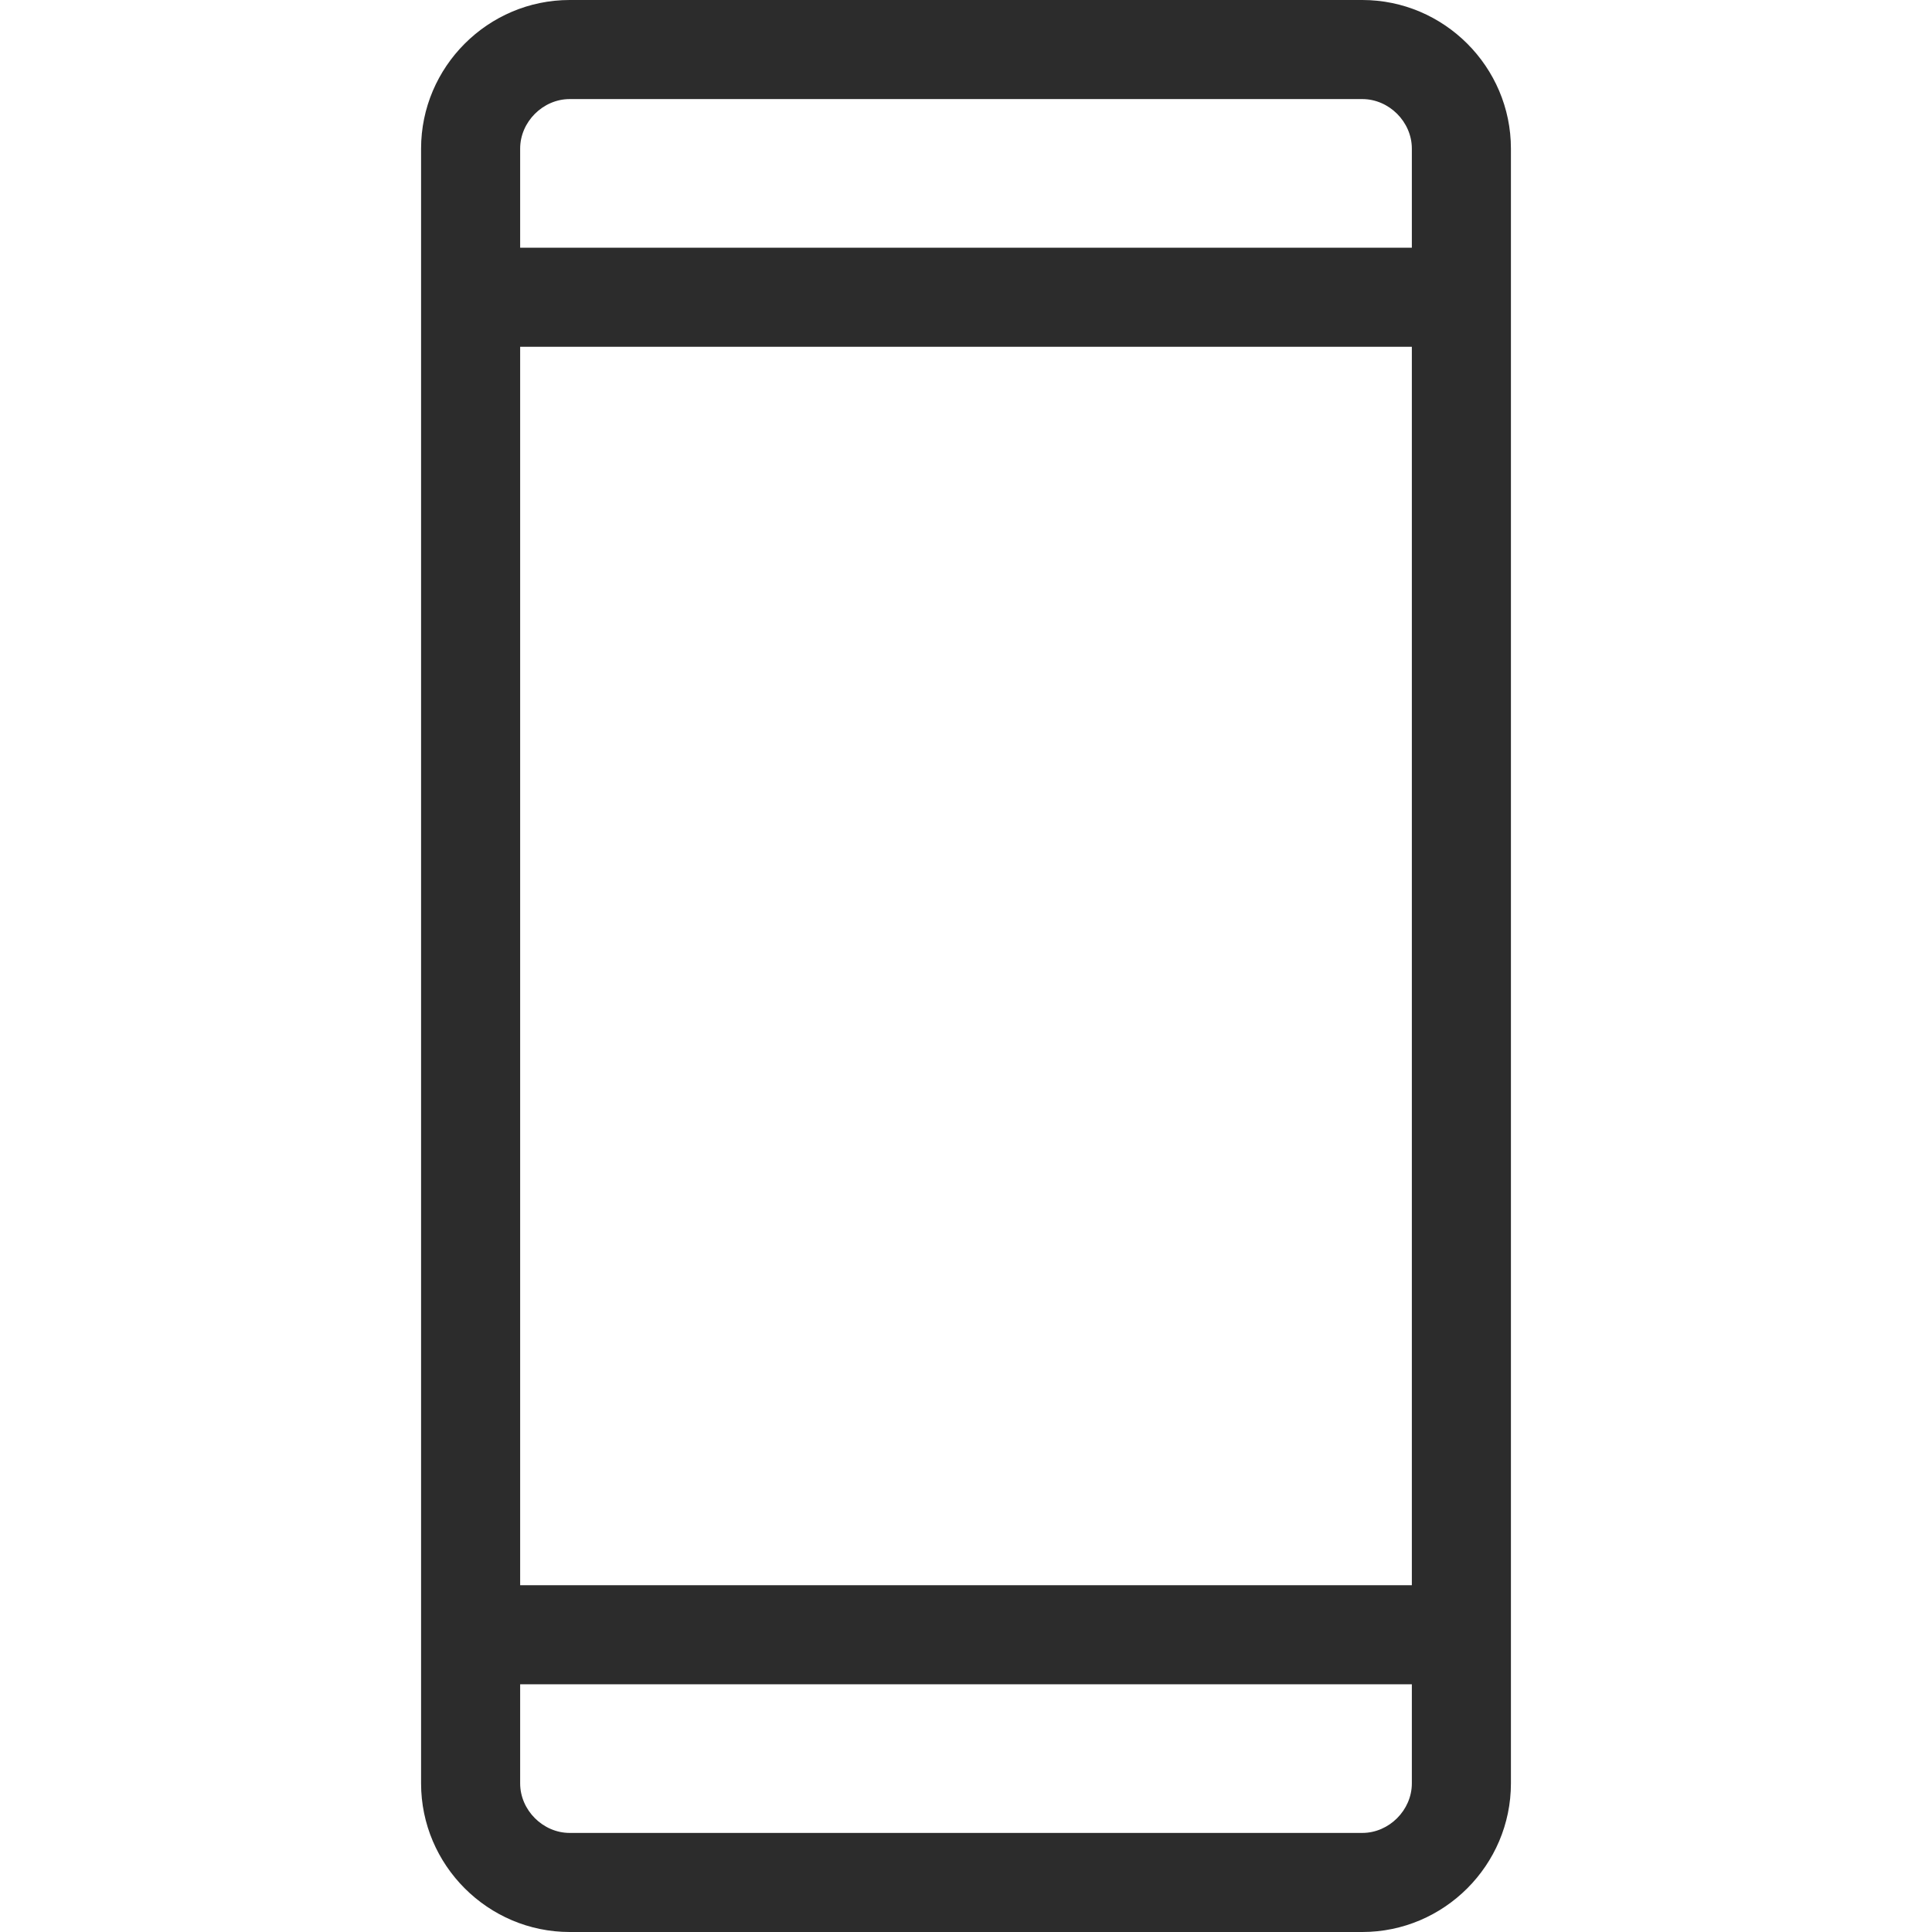 <?xml version="1.0" standalone="no"?><!DOCTYPE svg PUBLIC "-//W3C//DTD SVG 1.1//EN" "http://www.w3.org/Graphics/SVG/1.1/DTD/svg11.dtd"><svg t="1548223343879" class="icon" style="" viewBox="0 0 1024 1024" version="1.1" xmlns="http://www.w3.org/2000/svg" p-id="9854" xmlns:xlink="http://www.w3.org/1999/xlink" width="200" height="200"><defs><style type="text/css"></style></defs><path d="M722.051 0 301.949 0C258.626 0 223.179 35.446 223.179 78.769L223.179 945.231C223.179 988.554 258.626 1024 301.949 1024L722.051 1024C765.374 1024 800.821 988.554 800.821 945.231L800.821 78.769C800.821 35.446 765.374 0 722.051 0ZM748.308 945.231C748.308 959.409 736.23 971.487 722.051 971.487L301.949 971.487C287.77 971.487 275.692 959.409 275.692 945.231L275.692 892.718 748.308 892.718 748.308 945.231ZM748.308 840.205 275.692 840.205 275.692 183.795 748.308 183.795 748.308 840.205ZM748.308 131.282 275.692 131.282 275.692 78.769C275.692 64.591 287.77 52.513 301.949 52.513L722.051 52.513C736.23 52.513 748.308 64.591 748.308 78.769L748.308 131.282Z" p-id="9855" fill="#2c2c2c"></path></svg>
